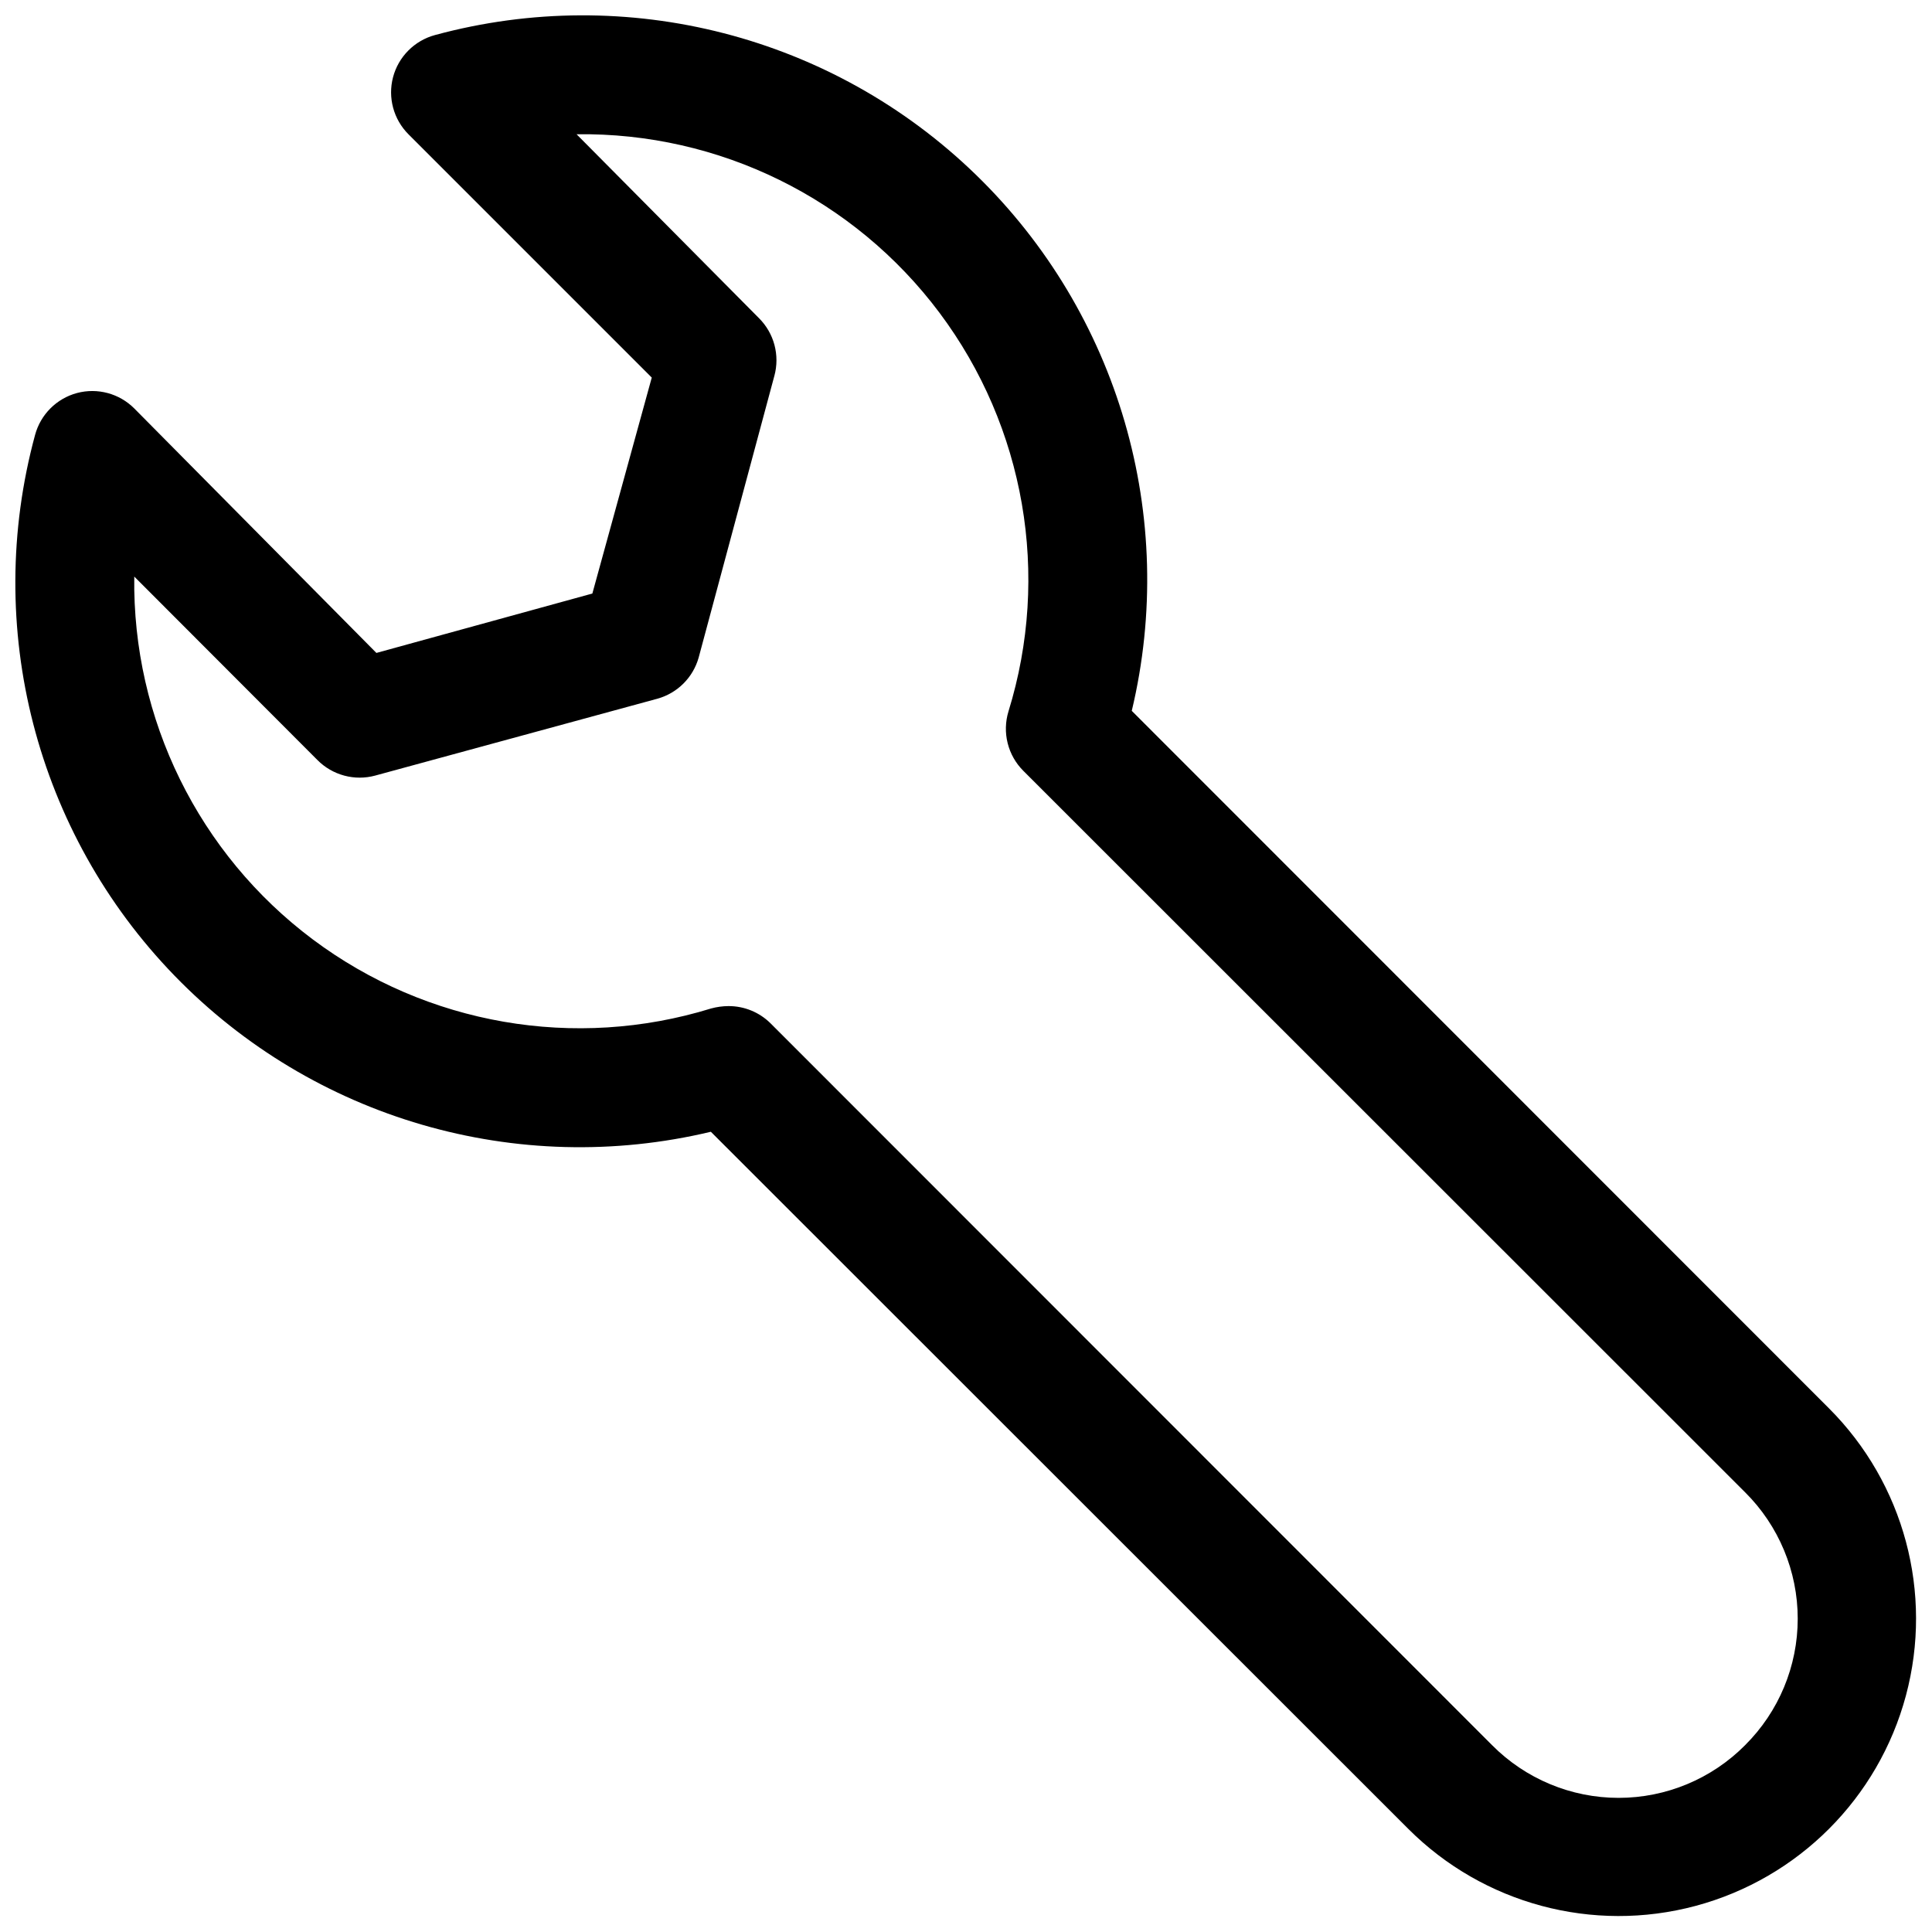 <?xml version="1.0" encoding="UTF-8"?>
<!-- Uploaded to: ICON Repo, www.iconrepo.com, Generator: ICON Repo Mixer Tools -->
<svg width="800px" height="800px" version="1.1" viewBox="144 144 512 512" xmlns="http://www.w3.org/2000/svg">
 <defs>
  <clipPath id="a">
   <path d="m148.09 148.09h503.81v503.81h-503.81z"/>
  </clipPath>
 </defs>
 <g clip-path="url(#a)">
  <path d="m443.93 332.38c12.266-51.352-3.453-105.37-41.355-142.12-37.898-36.754-92.371-50.801-143.32-36.965-2.668 0.723-5.098 2.141-7.047 4.102s-3.348 4.402-4.051 7.078c-1.418 5.406 0.141 11.16 4.094 15.113l64.473 64.473-15.742 57.23-57.23 15.742-64.16-64.785c-3.969-3.981-9.762-5.539-15.191-4.094-5.414 1.457-9.641 5.688-11.102 11.098-13.836 50.953 0.211 105.43 36.965 143.32 36.758 37.902 90.773 53.621 142.12 41.355l184.84 184.75c19.91 19.914 48.934 27.688 76.133 20.402 27.199-7.289 48.445-28.535 55.734-55.734 7.285-27.199-0.488-56.223-20.402-76.133zm162.55 274.1c-8.867 8.941-20.941 13.973-33.535 13.973s-24.664-5.031-33.535-13.973l-191.21-191.29c-2.969-2.945-6.992-4.59-11.176-4.566-1.543 0.012-3.078 0.223-4.566 0.629-36.094 11.137-75.34 4.328-105.58-18.309-30.234-22.641-47.816-58.379-47.297-96.148l48.57 48.648c1.957 1.969 4.402 3.383 7.086 4.102 2.68 0.719 5.504 0.719 8.188-0.008l74.859-20.391c5.266-1.488 9.375-5.598 10.863-10.863l20.074-74.707v0.004c0.727-2.68 0.73-5.504 0.012-8.188-0.719-2.684-2.137-5.125-4.106-7.086l-48.332-48.727c37.789-0.527 73.547 17.062 96.188 47.32 22.645 30.258 29.438 69.527 18.27 105.63-0.832 2.734-0.91 5.644-0.215 8.418 0.691 2.773 2.129 5.305 4.152 7.328l191.29 191.21c8.918 8.863 13.934 20.918 13.934 33.492 0 12.578-5.016 24.633-13.934 33.496z"/>
 </g>
</svg>